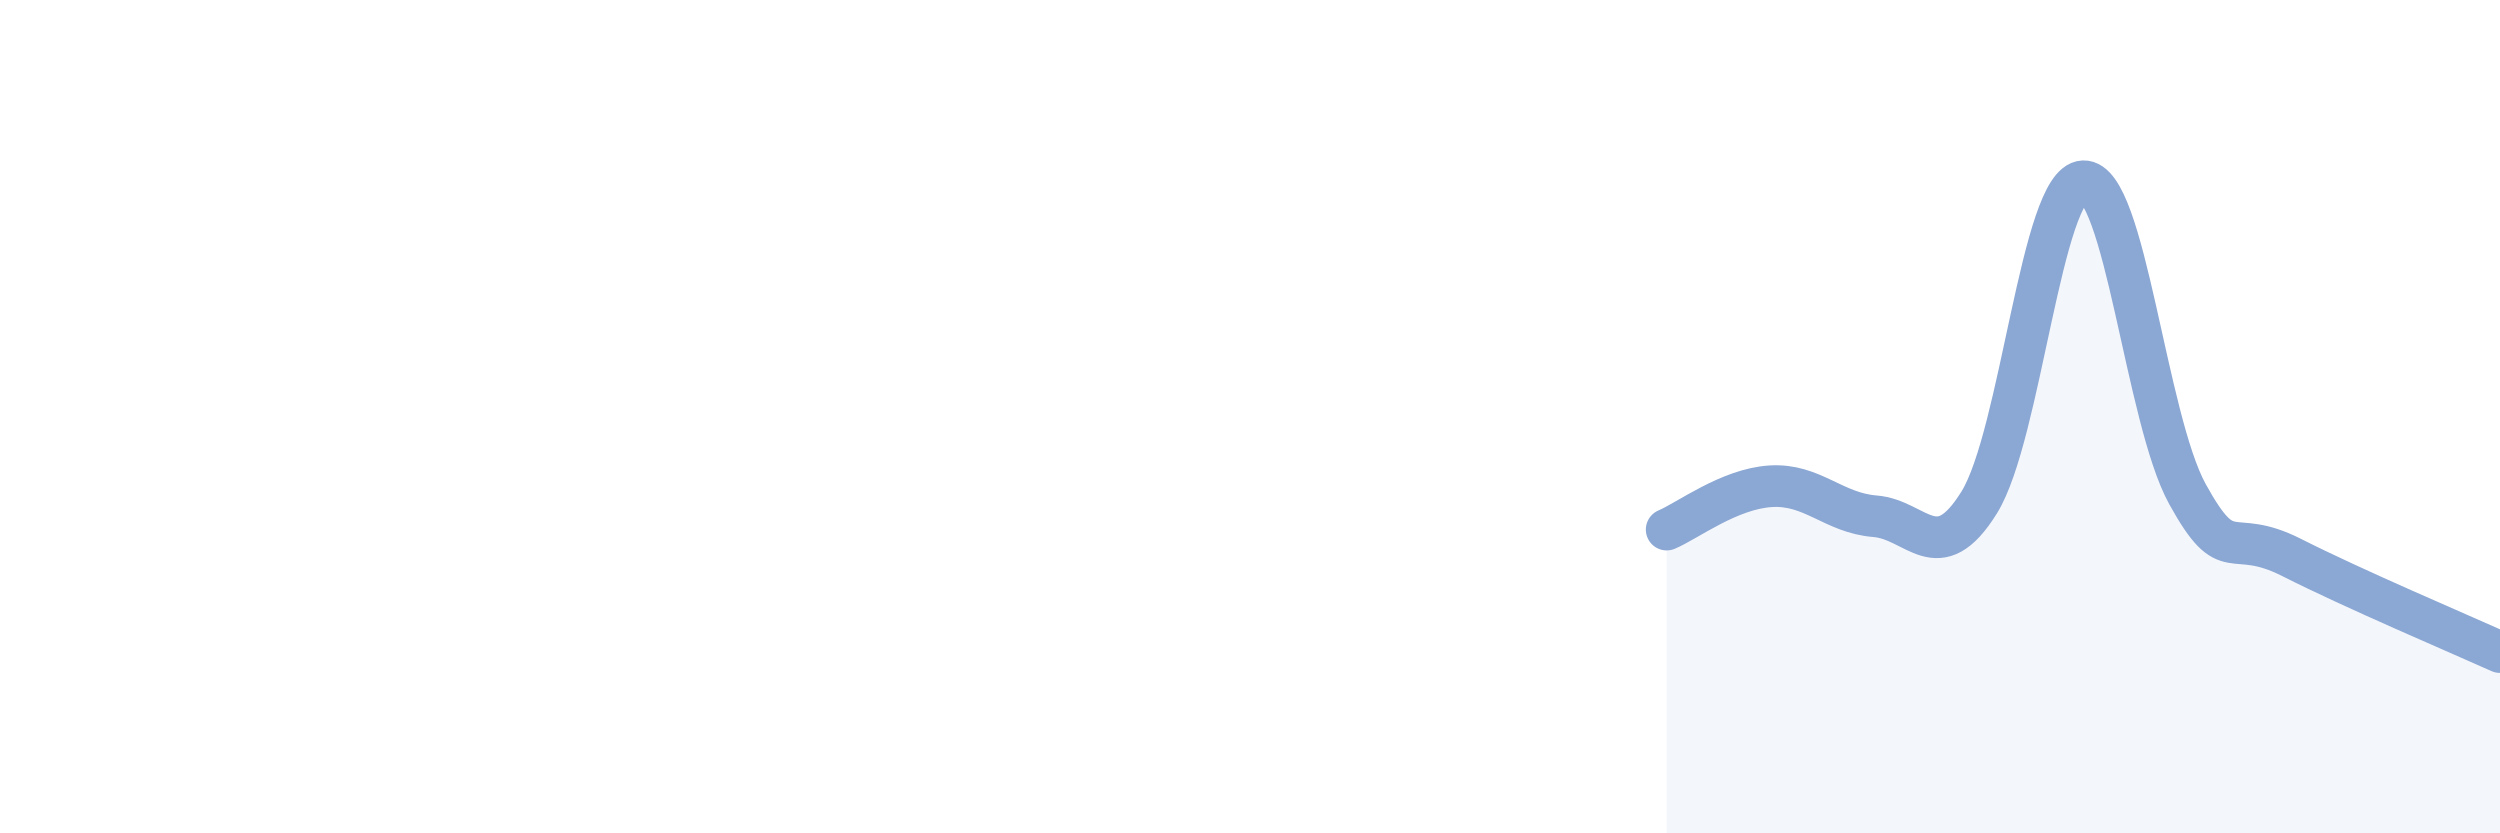 
    <svg width="60" height="20" viewBox="0 0 60 20" xmlns="http://www.w3.org/2000/svg">
      <path
        d="M 40,12.71 C 40.5,12.5 41.5,11.73 42.5,11.67 C 43.5,11.61 44,12.31 45,12.39 C 46,12.47 46.5,13.67 47.5,12.06 C 48.5,10.45 49,4.39 50,4.35 C 51,4.31 51.5,10.05 52.5,11.86 C 53.5,13.67 53.5,12.62 55,13.38 C 56.5,14.14 59,15.2 60,15.65L60 20L40 20Z"
        fill="#8ba7d3"
        opacity="0.1"
        stroke-linecap="round"
        stroke-linejoin="round"
      />
      <path
        d="M 40,12.71 C 40.5,12.5 41.5,11.73 42.5,11.67 C 43.5,11.61 44,12.31 45,12.39 C 46,12.47 46.5,13.67 47.5,12.06 C 48.5,10.45 49,4.39 50,4.35 C 51,4.31 51.5,10.05 52.5,11.86 C 53.5,13.67 53.5,12.62 55,13.38 C 56.5,14.14 59,15.2 60,15.65"
        stroke="#8ba7d3"
        stroke-width="1"
        fill="none"
        stroke-linecap="round"
        stroke-linejoin="round"
      />
    </svg>
  